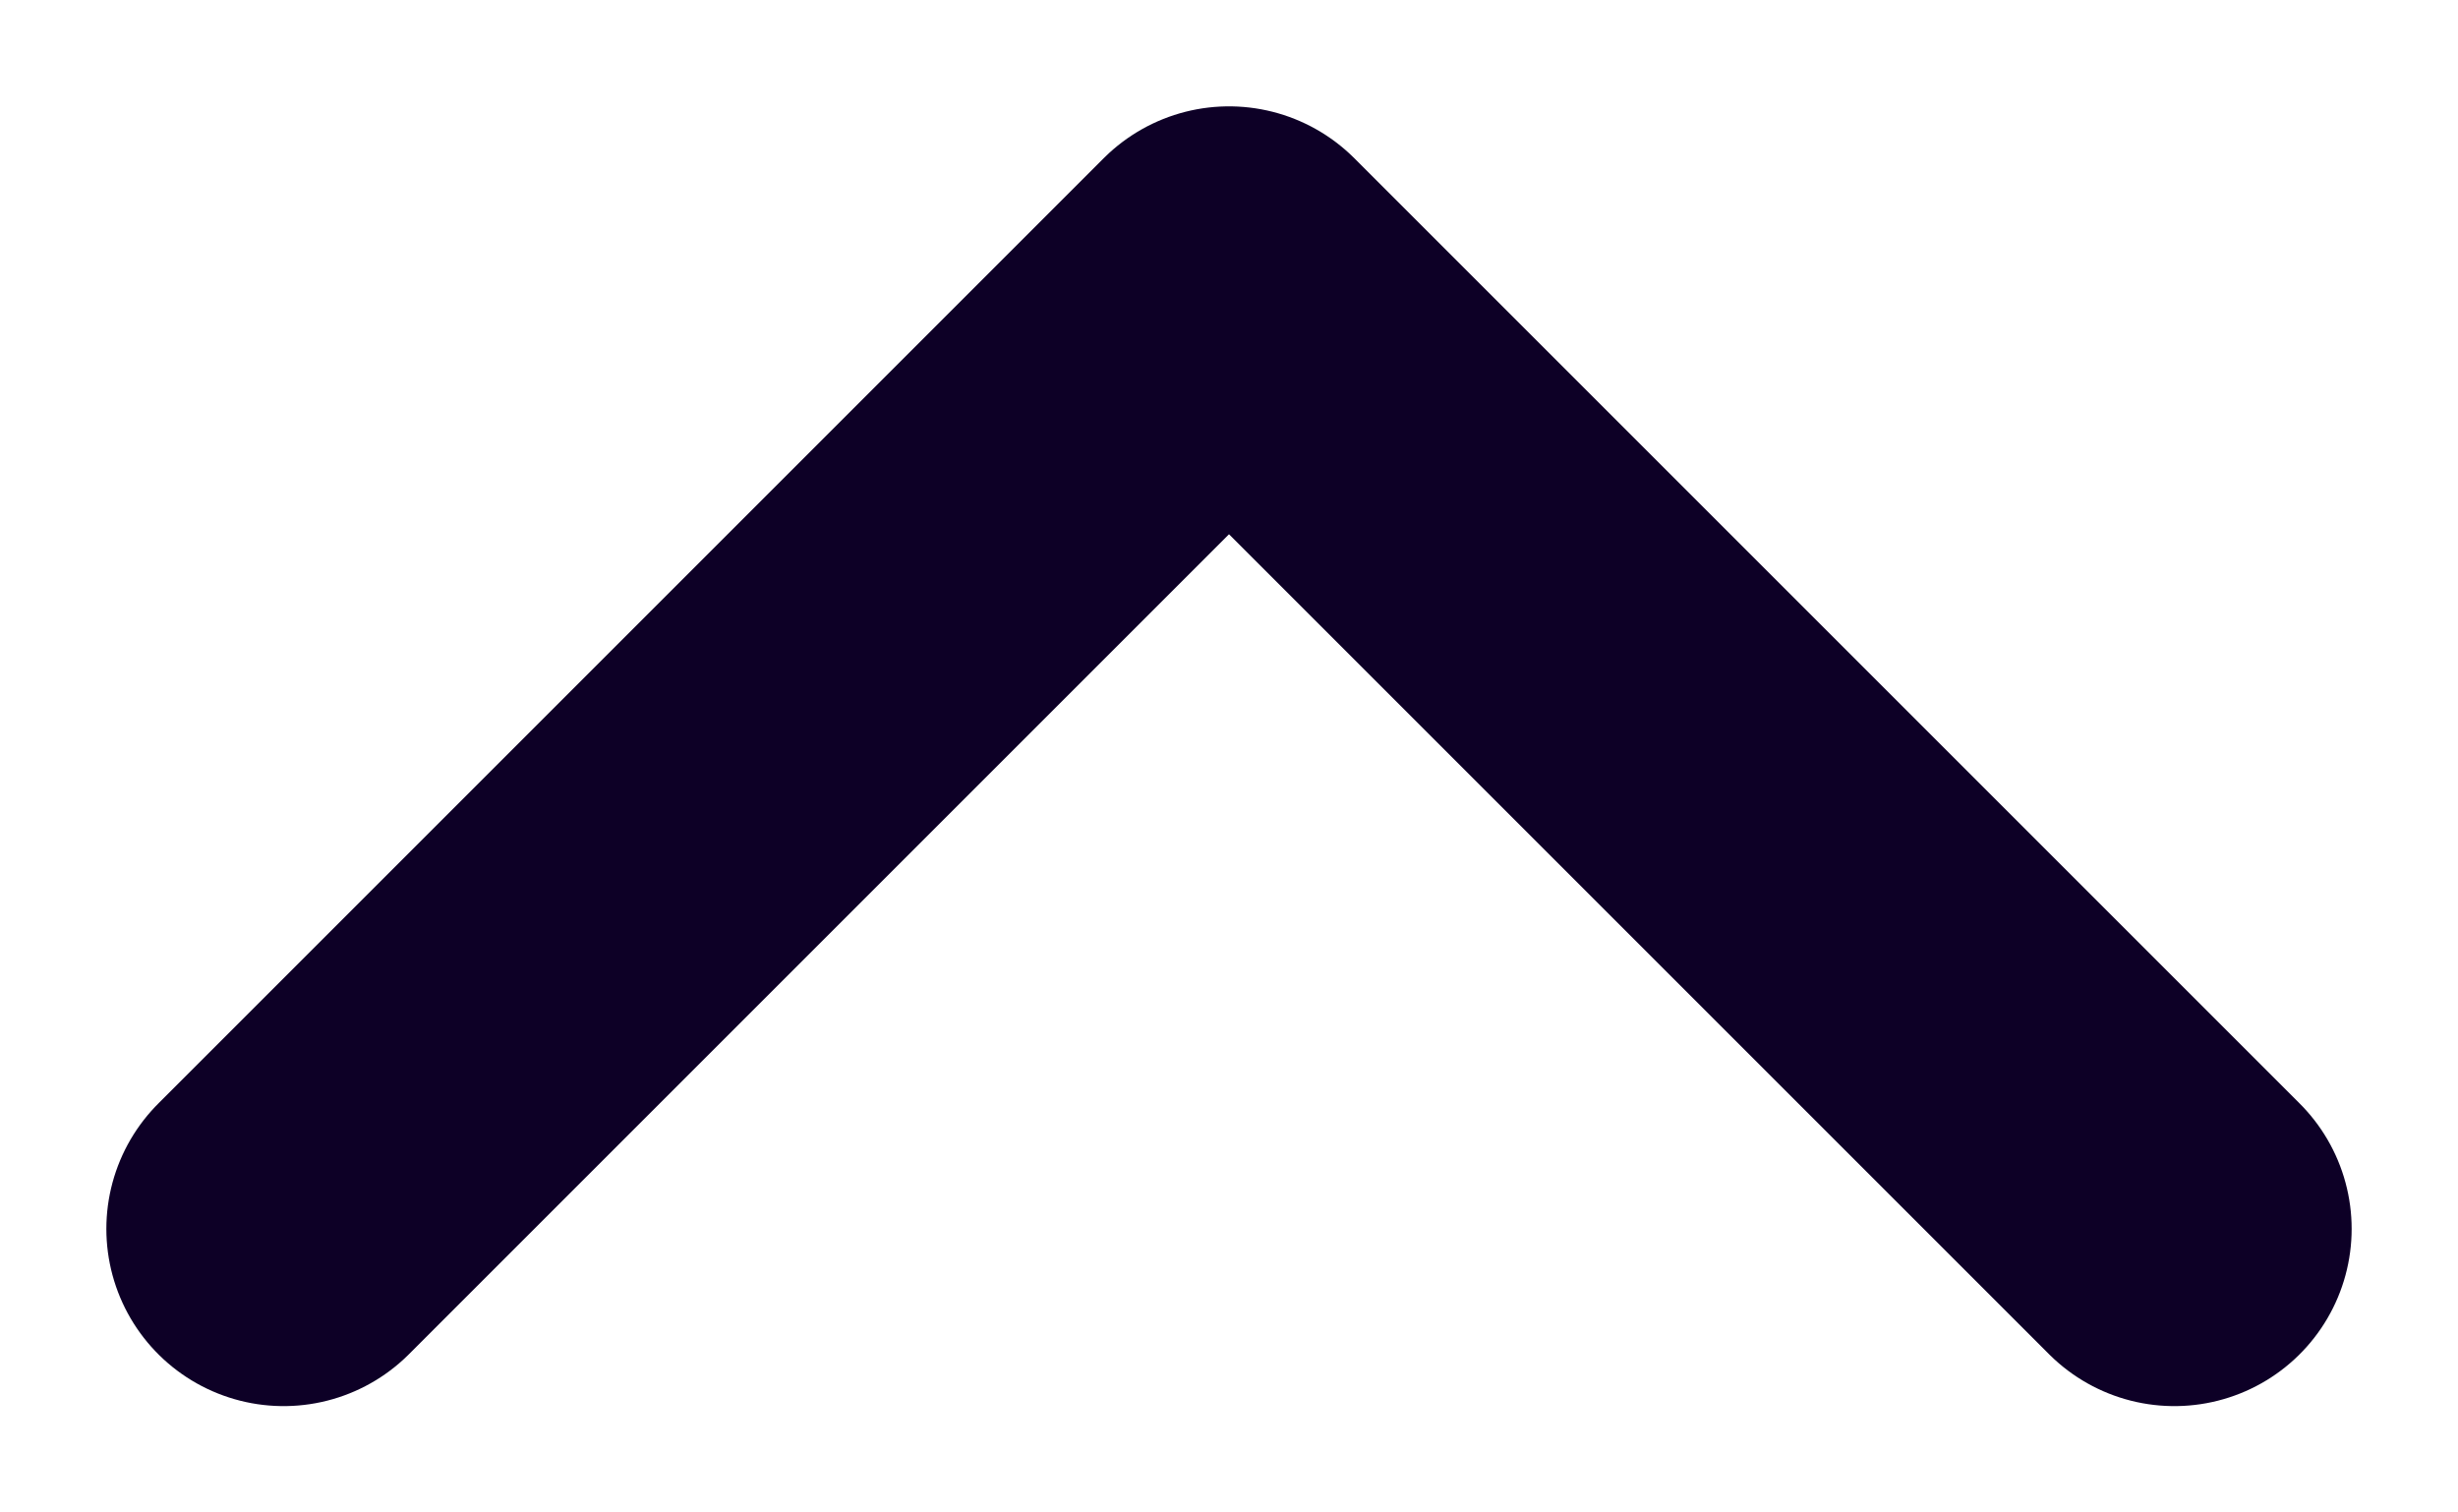 <svg width="13" height="8" viewBox="0 0 13 8" fill="none" xmlns="http://www.w3.org/2000/svg">
<path d="M1.5 6.5L6.5 1.5L11.5 6.5" stroke="#0D0026" stroke-width="1.875" stroke-linecap="round" stroke-linejoin="round"/>
</svg>
